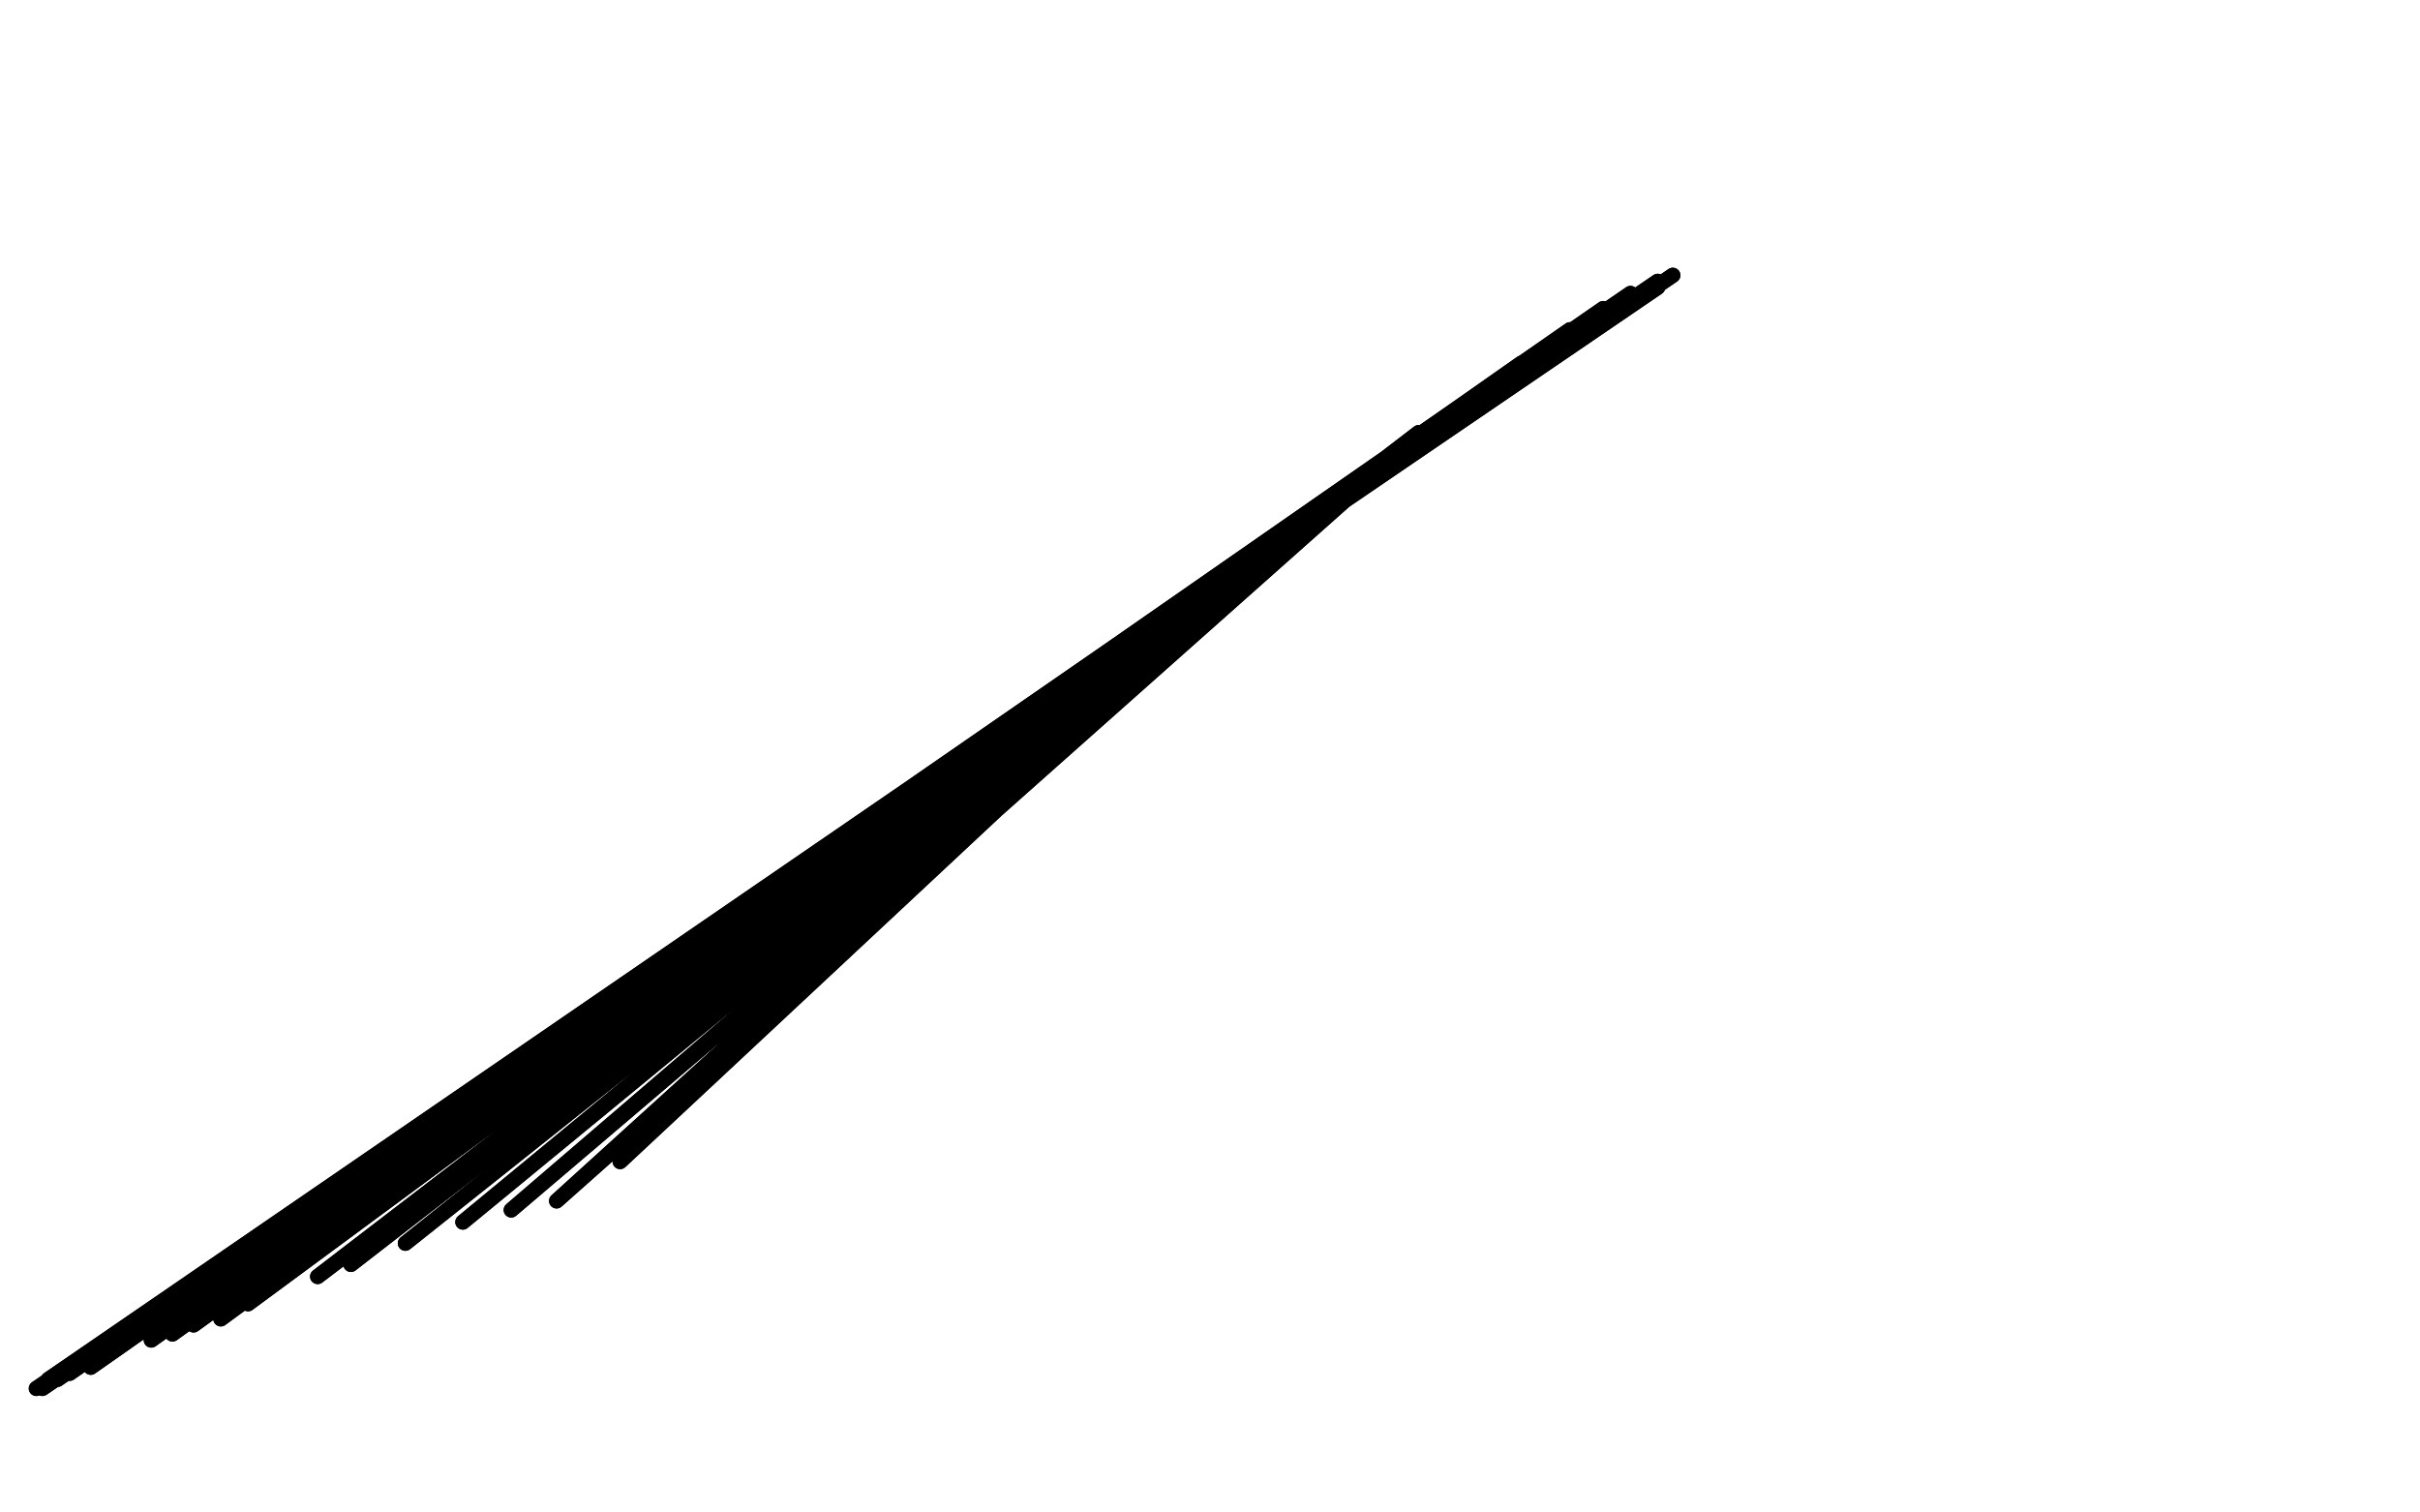 <?xml version="1.0" standalone="no"?>
<!DOCTYPE svg PUBLIC "-//W3C//DTD SVG 1.1//EN"
"http://www.w3.org/Graphics/SVG/1.1/DTD/svg11.dtd">

<svg width="800" height="500" version="1.1" xmlns="http://www.w3.org/2000/svg" xmlns:xlink="http://www.w3.org/1999/xlink" style="stroke-antialiasing: false"><desc>This SVG has been created on https://colorillo.com/</desc><rect x='0' y='0' width='800' height='500' style='fill: rgb(255,255,255); stroke-width:0' /><polyline points="205,384 432,172 432,172 184,397 184,397 444,166 444,166 169,400 169,400 450,159 450,159 153,404 153,404 457,154 457,154 134,411 134,411 462,150 462,150 116,418 469,143 105,422 475,141 82,431 484,134 73,436 489,131 64,438 494,127 57,441 498,125 50,443 503,120 30,452 519,109 23,454 530,102 21,454 537,100 19,456 539,97 16,456 544,97 14,459 548,95 14,459 548,93 12,459 550,93 12,459 553,91" style="fill: none; stroke: #000000; stroke-width: 5; stroke-linejoin: round; stroke-linecap: round; stroke-antialiasing: false; stroke-antialias: 0; opacity: 1.0"/>
<polyline points="205,384 432,172 432,172 184,397 184,397 444,166 444,166 169,400 169,400 450,159 450,159 153,404 153,404 457,154 457,154 134,411 134,411 462,150 116,418 469,143 105,422 475,141 82,431 484,134 73,436 489,131 64,438 494,127 57,441 498,125 50,443 503,120 30,452 519,109 23,454 530,102 21,454 537,100 19,456 539,97 16,456 544,97 14,459 548,95 14,459 548,93 12,459 550,93 12,459 553,91" style="fill: none; stroke: #000000; stroke-width: 5; stroke-linejoin: round; stroke-linecap: round; stroke-antialiasing: false; stroke-antialias: 0; opacity: 1.0"/>
</svg>
